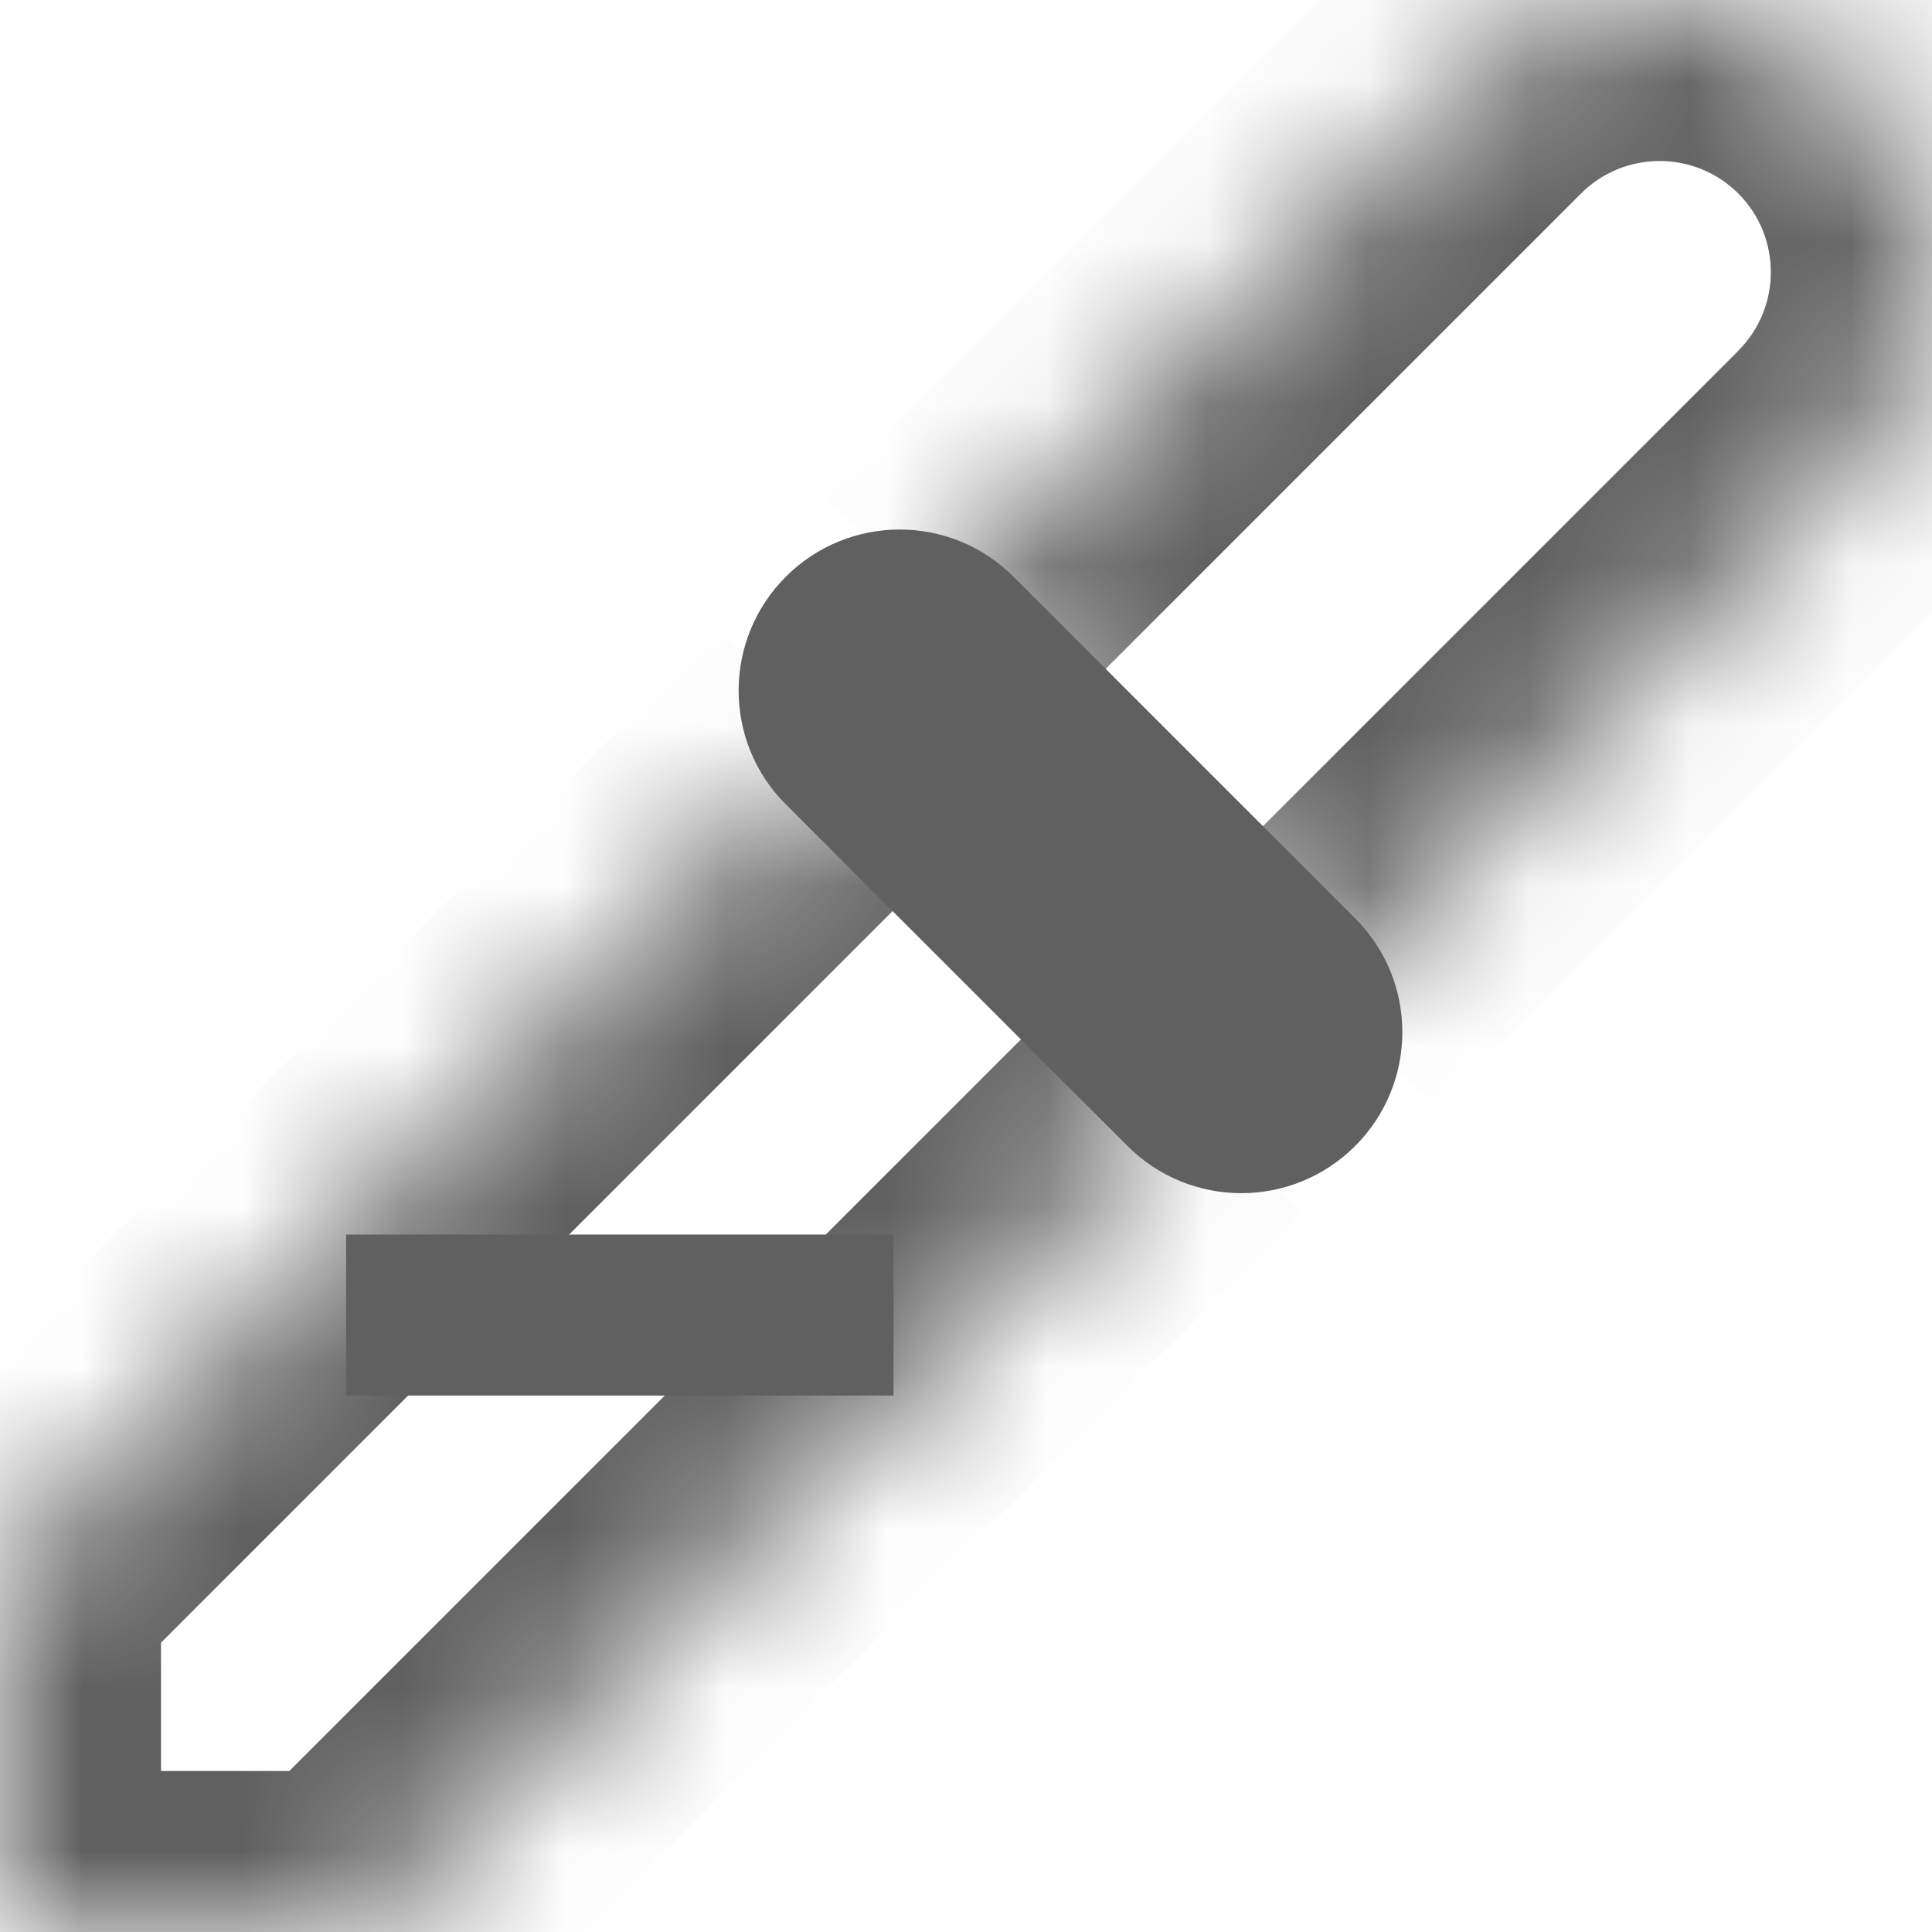 <svg width="12" height="12" viewBox="0 0 12 12" fill="none" xmlns="http://www.w3.org/2000/svg">
    <mask id="path-1-inside-1" fill="white">
        <path d="M5.17 4.619L0 9.789V12H2.211L7.381 6.83"/>
    </mask>
    <path d="M0 9.789L-0.707 9.082C-0.895 9.27 -1 9.524 -1 9.789H0ZM0 12H-1C-1 12.552 -0.552 13 0 13L0 12ZM2.211 12V13C2.476 13 2.731 12.895 2.918 12.707L2.211 12ZM4.463 3.912L-0.707 9.082L0.707 10.496L5.877 5.326L4.463 3.912ZM-1 9.789V12H1V9.789H-1ZM0 13H2.211V11H0V13ZM2.918 12.707L8.088 7.537L6.674 6.123L1.504 11.293L2.918 12.707Z" fill="#606060" mask="url(#path-1-inside-1)"/>
    <mask id="path-3-inside-2" fill="white">
        <path d="M5.826 3.782L9.113 0.495C9.773 -0.165 10.843 -0.165 11.504 0.495C12.164 1.155 12.164 2.225 11.504 2.886L8.217 6.173"/>
    </mask>
    <path d="M9.113 0.495L9.82 1.202L9.113 0.495ZM11.504 0.495L12.211 -0.212L12.211 -0.213L11.504 0.495ZM11.504 2.886L12.211 3.593L12.212 3.593L11.504 2.886ZM6.533 4.489L9.82 1.202L8.406 -0.212L5.119 3.075L6.533 4.489ZM9.82 1.202C10.089 0.933 10.527 0.932 10.798 1.203L12.211 -0.213C11.16 -1.262 9.457 -1.263 8.406 -0.212L9.82 1.202ZM10.797 1.202C11.066 1.471 11.067 1.909 10.796 2.179L12.212 3.593C13.261 2.541 13.262 0.839 12.211 -0.212L10.797 1.202ZM10.797 2.179L7.51 5.466L8.924 6.88L12.211 3.593L10.797 2.179Z" fill="#606060" mask="url(#path-3-inside-2)"/>
    <path d="M5.588 4.289L7.71 6.411L5.588 4.289C5.587 4.289 5.588 4.289 5.588 4.289ZM5.588 3.289C5.332 3.289 5.076 3.387 4.881 3.582C4.49 3.973 4.49 4.606 4.881 4.996L7.002 7.117C7.198 7.313 7.454 7.411 7.71 7.411C7.966 7.411 8.222 7.313 8.417 7.118C8.808 6.727 8.808 6.094 8.417 5.704L6.295 3.582C6.1 3.387 5.844 3.289 5.588 3.289Z" fill="#606060"/>
    <path d="M2.15 8.168H5.55" stroke="#606060" stroke-miterlimit="10"/>
</svg>
